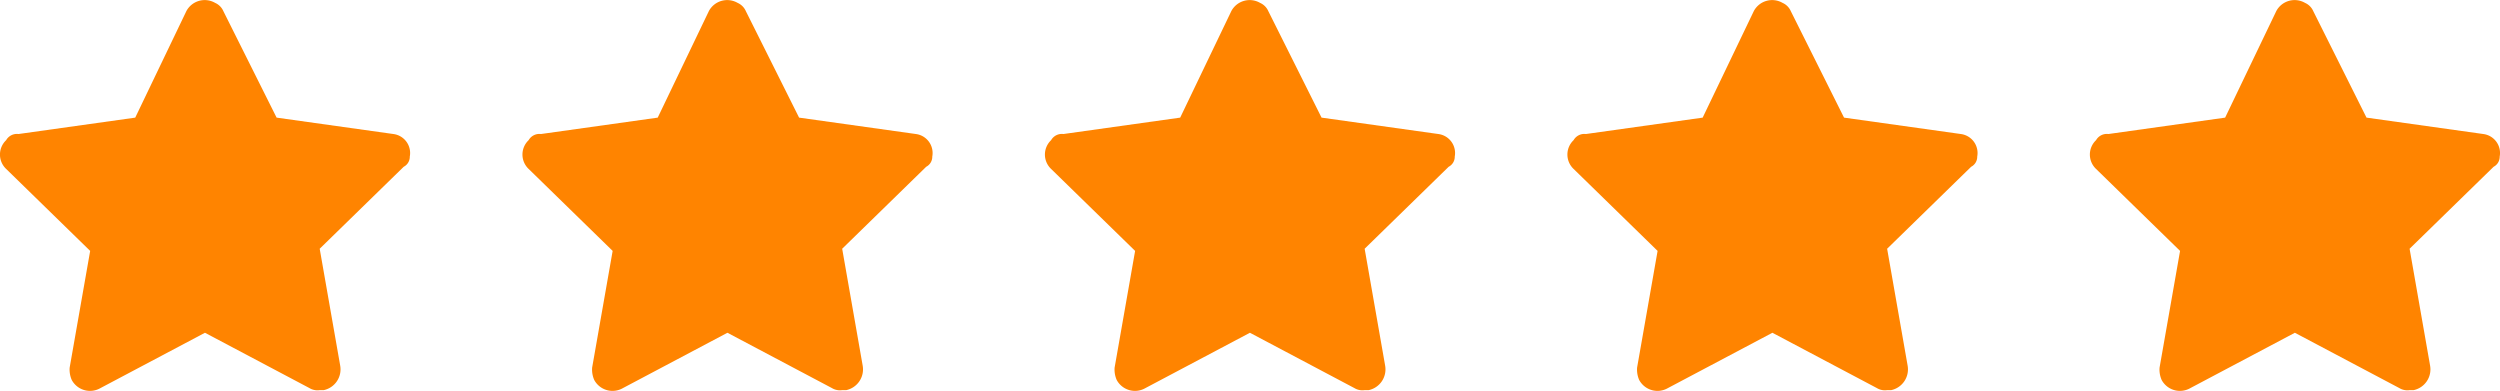 <svg id="Group_124" data-name="Group 124" xmlns="http://www.w3.org/2000/svg" width="156.469" height="24.47" viewBox="0 0 156.469 24.47">
  <path id="Path_74" data-name="Path 74" d="M27.648,12.258a1.2,1.2,0,0,0-1.026-1.411l-7.31-1.026L15.978,3.153a1,1,0,0,0-.513-.513,1.3,1.3,0,0,0-1.8.513L10.464,9.821l-7.31,1.026a.775.775,0,0,0-.769.385,1.24,1.24,0,0,0,0,1.8l5.258,5.13L6.36,25.466a1.626,1.626,0,0,0,.128.769,1.3,1.3,0,0,0,1.8.513l6.54-3.462,6.54,3.462a.961.961,0,0,0,.641.128h.256a1.33,1.33,0,0,0,1.026-1.539l-1.282-7.31,5.258-5.13A.705.705,0,0,0,27.648,12.258Z" transform="translate(-2 -2.459)" fill="#ff8400"/>
  <path id="Path_75" data-name="Path 75" d="M27.648,12.258a1.2,1.2,0,0,0-1.026-1.411l-7.31-1.026L15.978,3.153a1,1,0,0,0-.513-.513,1.3,1.3,0,0,0-1.8.513L10.464,9.821l-7.31,1.026a.775.775,0,0,0-.769.385,1.24,1.24,0,0,0,0,1.8l5.258,5.13L6.36,25.466a1.626,1.626,0,0,0,.128.769,1.3,1.3,0,0,0,1.8.513l6.54-3.462,6.54,3.462a.961.961,0,0,0,.641.128h.256a1.33,1.33,0,0,0,1.026-1.539l-1.282-7.31,5.258-5.13A.705.705,0,0,0,27.648,12.258Z" transform="translate(30.701 -2.459)" fill="#ff8400"/>
  <path id="Path_76" data-name="Path 76" d="M27.648,12.258a1.2,1.2,0,0,0-1.026-1.411l-7.31-1.026L15.978,3.153a1,1,0,0,0-.513-.513,1.3,1.3,0,0,0-1.8.513L10.464,9.821l-7.31,1.026a.775.775,0,0,0-.769.385,1.24,1.24,0,0,0,0,1.8l5.258,5.13L6.36,25.466a1.626,1.626,0,0,0,.128.769,1.3,1.3,0,0,0,1.8.513l6.54-3.462,6.54,3.462a.961.961,0,0,0,.641.128h.256a1.33,1.33,0,0,0,1.026-1.539l-1.282-7.31,5.258-5.13A.705.705,0,0,0,27.648,12.258Z" transform="translate(63.401 -2.459)" fill="#ff8400"/>
  <path id="Path_77" data-name="Path 77" d="M27.648,12.258a1.2,1.2,0,0,0-1.026-1.411l-7.31-1.026L15.978,3.153a1,1,0,0,0-.513-.513,1.3,1.3,0,0,0-1.8.513L10.464,9.821l-7.31,1.026a.775.775,0,0,0-.769.385,1.24,1.24,0,0,0,0,1.8l5.258,5.13L6.36,25.466a1.626,1.626,0,0,0,.128.769,1.3,1.3,0,0,0,1.8.513l6.54-3.462,6.54,3.462a.961.961,0,0,0,.641.128h.256a1.33,1.33,0,0,0,1.026-1.539l-1.282-7.31,5.258-5.13A.705.705,0,0,0,27.648,12.258Z" transform="translate(96.102 -2.459)" fill="#ff8400"/>
  <path id="Path_78" data-name="Path 78" d="M27.648,12.258a1.2,1.2,0,0,0-1.026-1.411l-7.31-1.026L15.978,3.153a1,1,0,0,0-.513-.513,1.3,1.3,0,0,0-1.8.513L10.464,9.821l-7.31,1.026a.775.775,0,0,0-.769.385,1.24,1.24,0,0,0,0,1.8l5.258,5.13L6.36,25.466a1.626,1.626,0,0,0,.128.769,1.3,1.3,0,0,0,1.8.513l6.54-3.462,6.54,3.462a.961.961,0,0,0,.641.128h.256a1.33,1.33,0,0,0,1.026-1.539l-1.282-7.31,5.258-5.13A.705.705,0,0,0,27.648,12.258Z" transform="translate(128.802 -2.459)" fill="#ff8400"/>
</svg>
